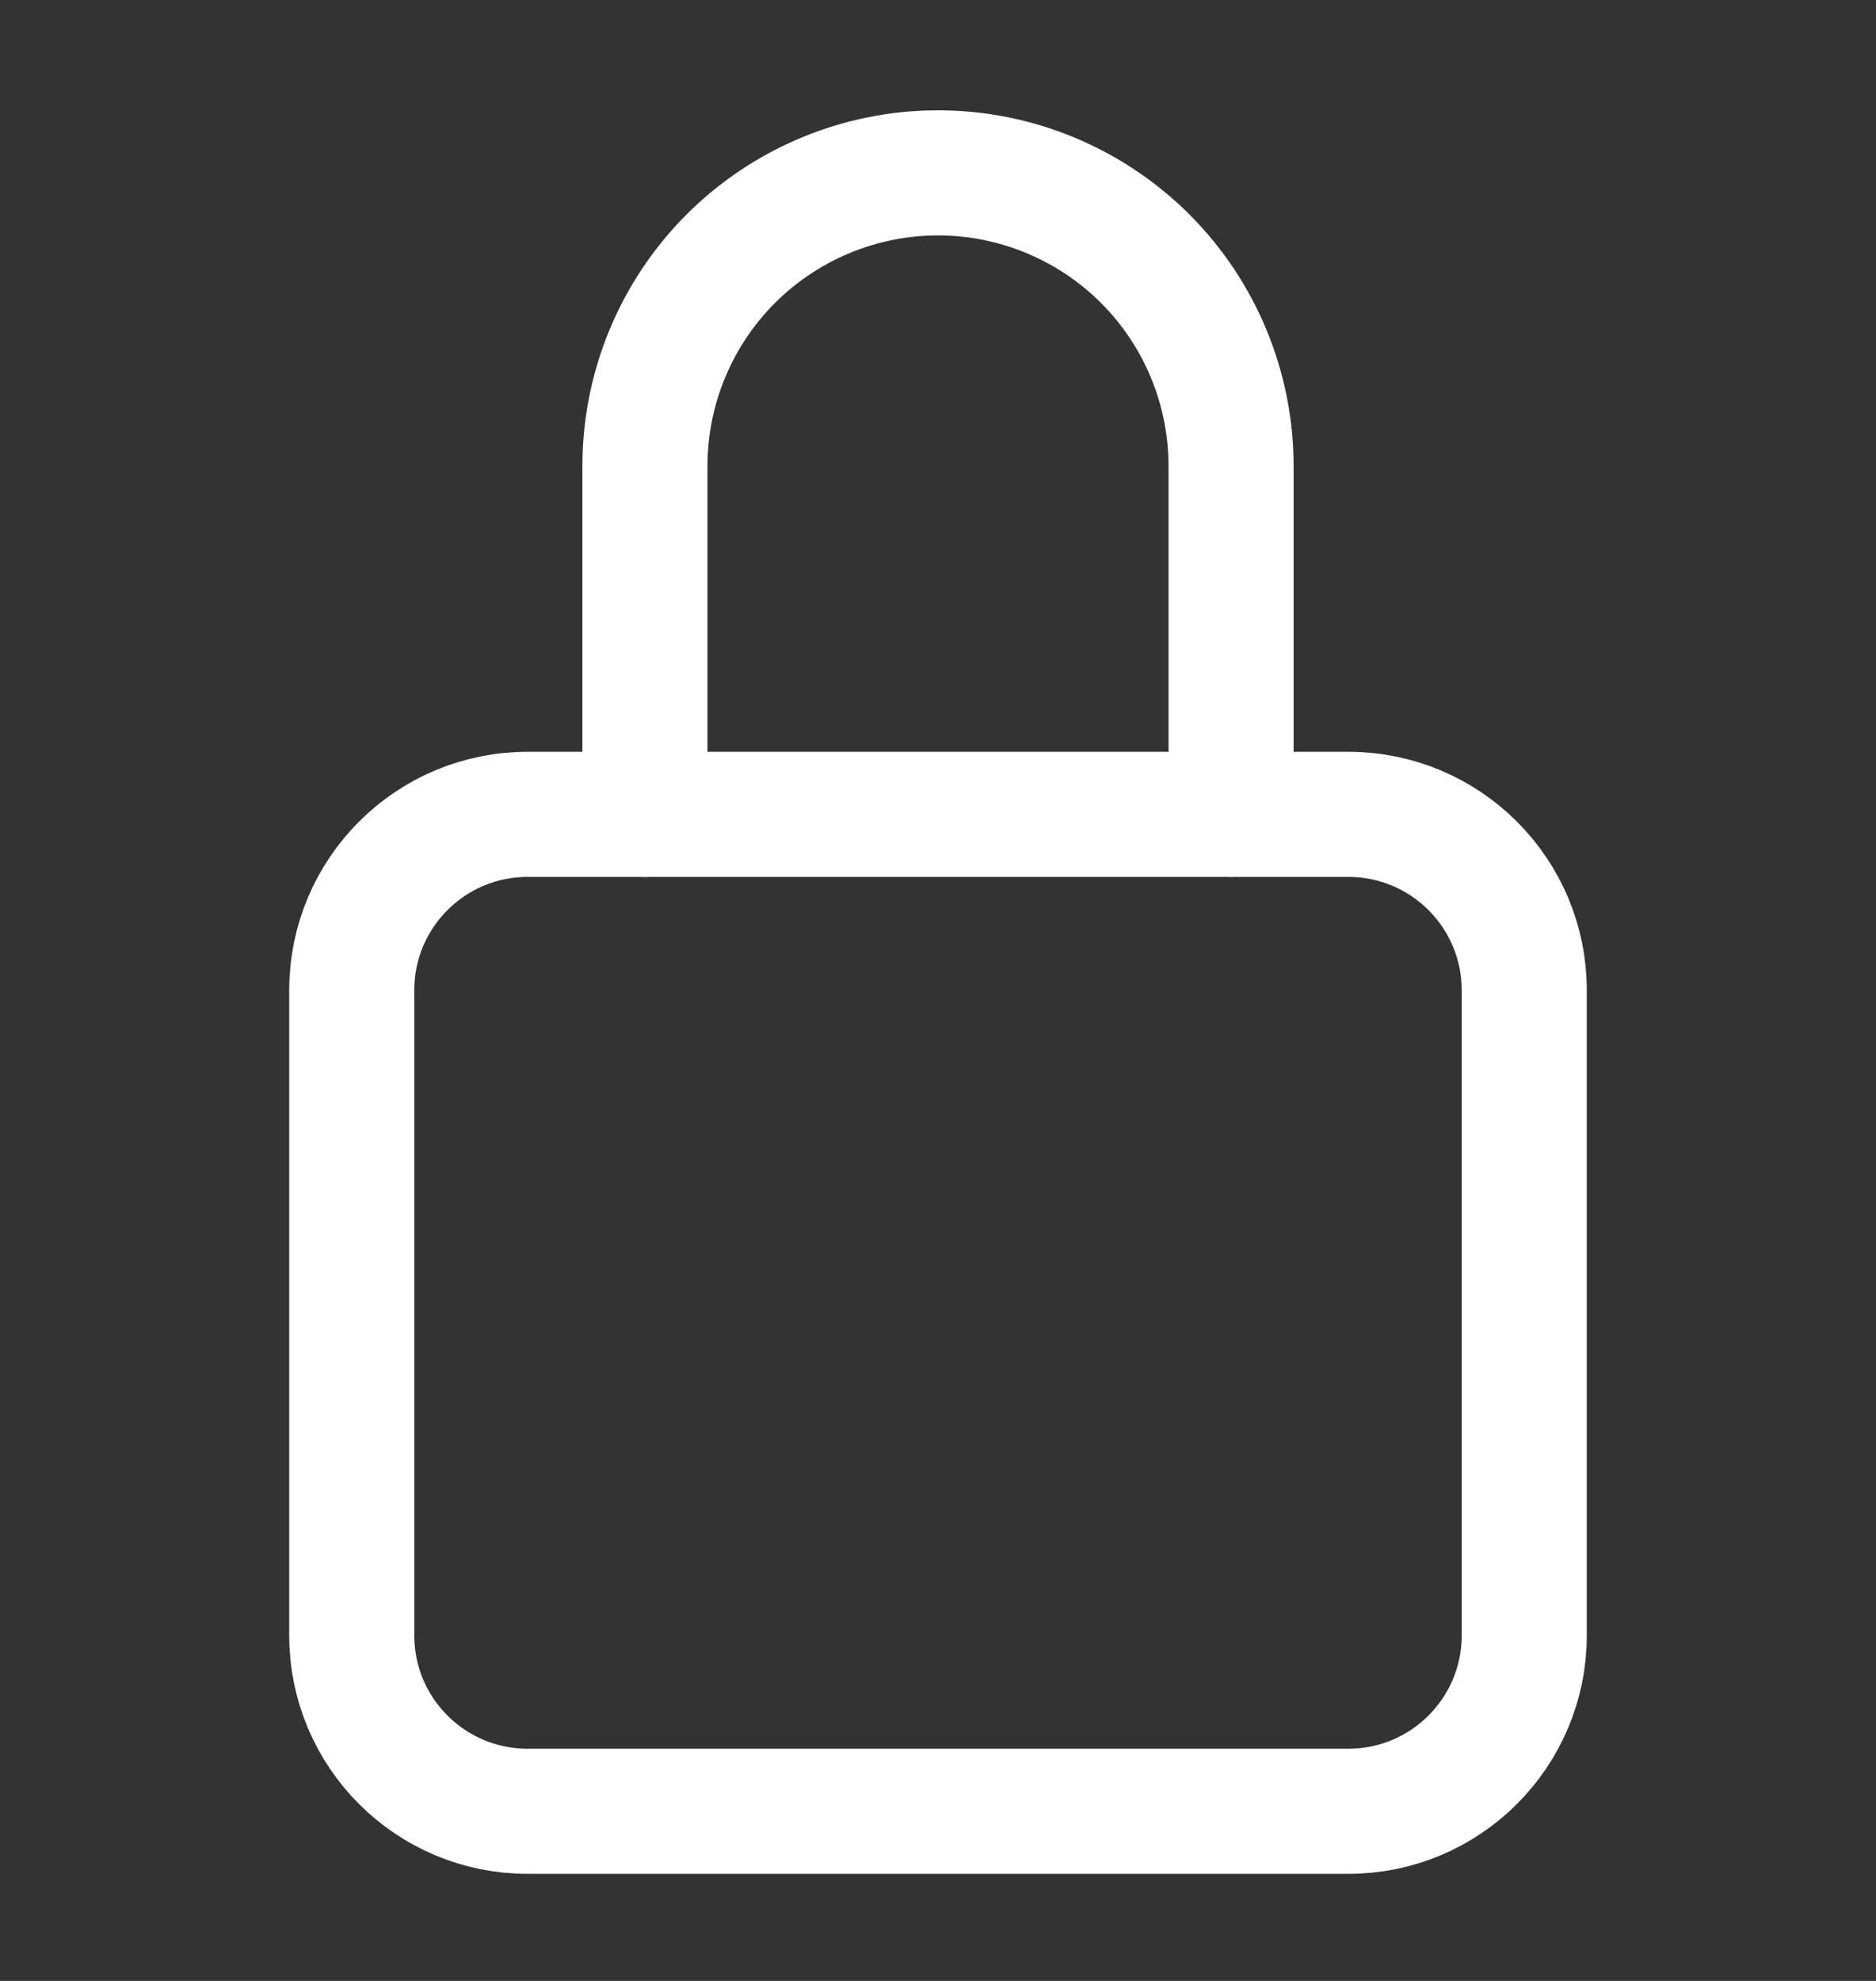 <svg width="18" height="19" viewBox="0 0 18 19" fill="none" xmlns="http://www.w3.org/2000/svg">
<rect x="0" y="0" width="18" height="19" fill="#333333" stroke="none"/>
<path d="M11.812 7.811V4.471C11.812 3.725 11.516 3.01 10.989 2.482C10.461 1.955 9.746 1.658 9 1.658C8.254 1.658 7.539 1.955 7.011 2.482C6.484 3.01 6.188 3.725 6.188 4.471V7.811" stroke="white" stroke-width="1.2" stroke-linecap="round" stroke-linejoin="round"/>
<path d="M12.937 7.811H5.062C4.13 7.811 3.375 8.566 3.375 9.498V15.686C3.375 16.618 4.13 17.373 5.062 17.373H12.937C13.869 17.373 14.625 16.618 14.625 15.686V9.498C14.625 8.566 13.869 7.811 12.937 7.811Z" stroke="white" stroke-width="1.2" stroke-linecap="round" stroke-linejoin="round"/>
</svg>
